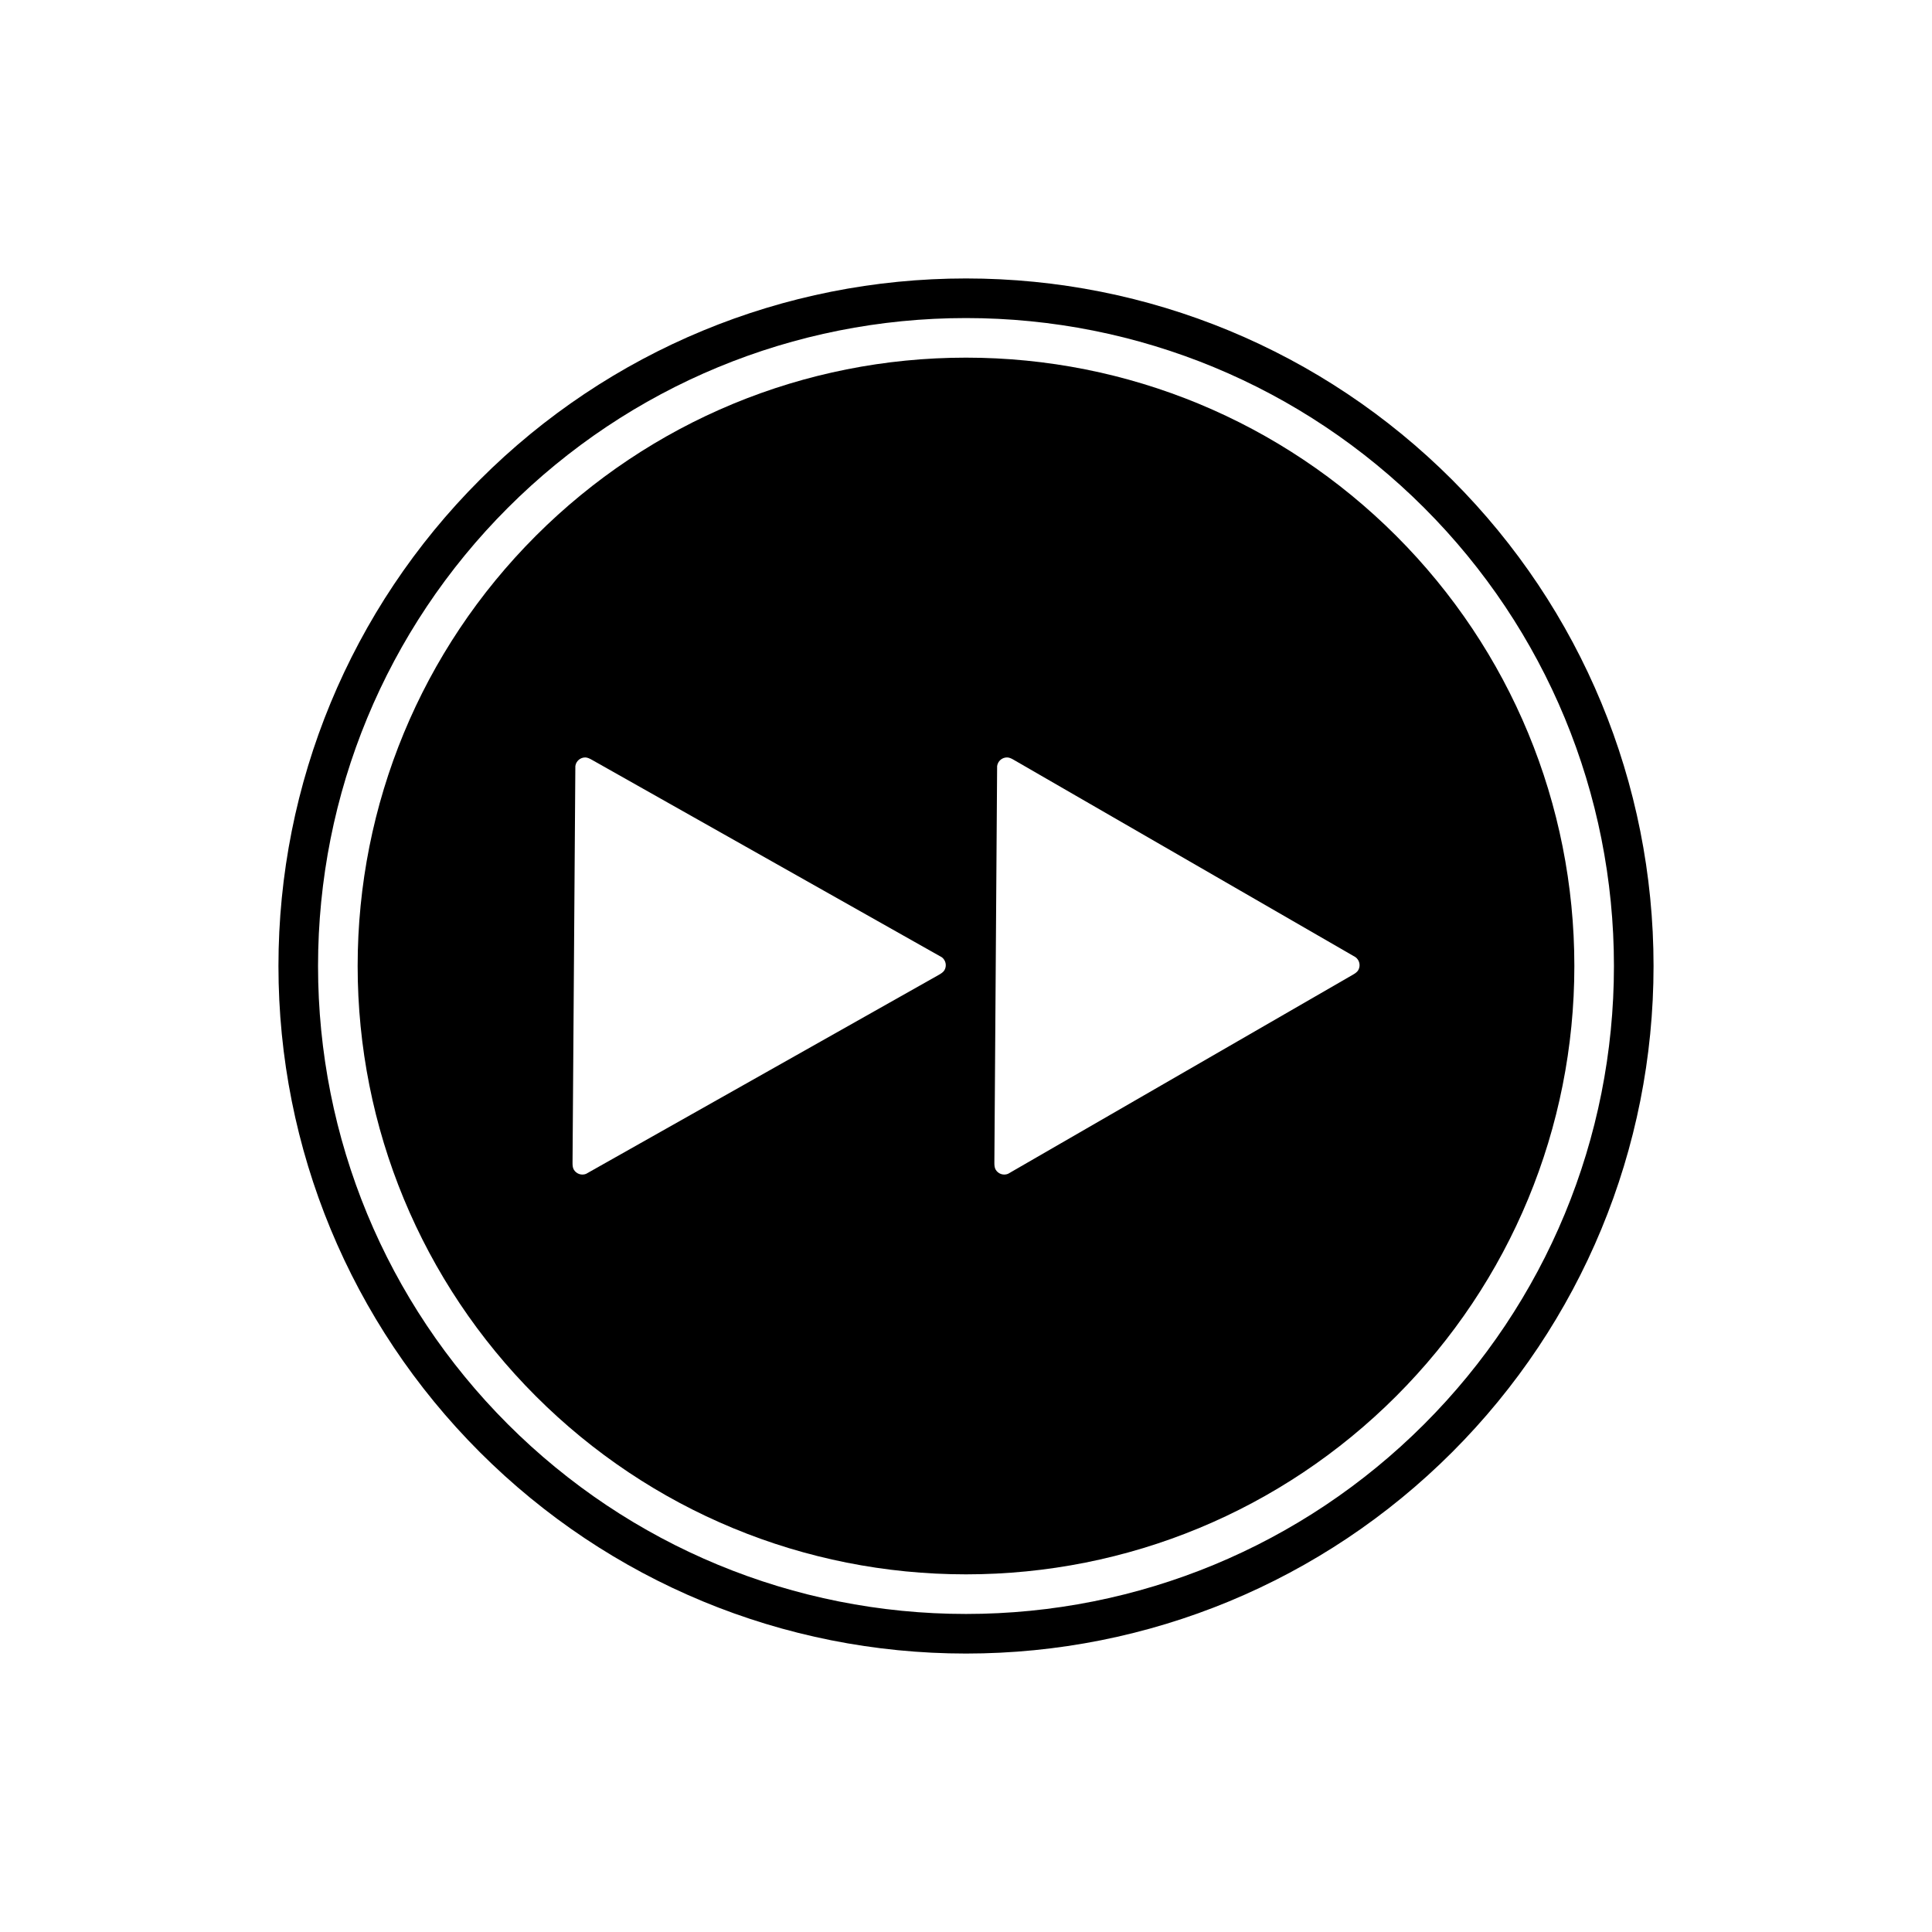 <?xml version="1.0" encoding="UTF-8"?>
<!-- Uploaded to: SVG Repo, www.svgrepo.com, Generator: SVG Repo Mixer Tools -->
<svg fill="#000000" width="800px" height="800px" version="1.1" viewBox="144 144 512 512" xmlns="http://www.w3.org/2000/svg">
 <g fill-rule="evenodd">
  <path d="m400 238.78c42.902 0 83.668 16.887 114 47.219s47.219 71.098 47.219 114-16.887 83.668-47.219 114-71.098 47.219-114 47.219-83.668-16.887-114-47.219-47.219-71.098-47.219-114 16.887-83.668 47.219-114 71.098-47.219 114-47.219zm-6.394 158.91-92.773-52.344c-0.492-0.277-1.137-0.613-1.719-0.617-1.348-0.008-2.469 0.992-2.641 2.293l-0.746 105.12c-0.004 0.574 0.027 1.273 0.316 1.785 0.656 1.16 2.062 1.637 3.269 1.16l93.52-52.762c0.523-0.297 1.164-0.695 1.469-1.238 0.656-1.16 0.336-2.609-0.695-3.398zm109.59-0.051-90.691-52.359c-0.48-0.277-1.051-0.547-1.617-0.551-1.348-0.008-2.465 0.988-2.641 2.293l-0.73 105.12c-0.004 0.582 0.031 1.293 0.332 1.809 0.672 1.16 2.09 1.621 3.297 1.121l91.391-52.766c0.504-0.289 1.109-0.68 1.41-1.195 0.684-1.188 0.344-2.688-0.75-3.469z"/>
  <path d="m528.84 271.16c34.27 34.27 53.367 80.379 53.367 128.84 0 48.461-19.102 94.574-53.367 128.84-34.27 34.27-80.379 53.367-128.84 53.367-48.461 0-94.574-19.102-128.84-53.367-34.27-34.27-53.367-80.379-53.367-128.84 0-48.461 19.102-94.574 53.367-128.84 34.27-34.27 80.379-53.367 128.84-53.367 48.461 0 94.574 19.102 128.84 53.367zm-7.422 7.422c-32.297-32.297-75.746-50.293-121.42-50.293-45.676 0-89.125 17.996-121.42 50.293s-50.293 75.746-50.293 121.42 17.996 89.125 50.293 121.42 75.746 50.293 121.42 50.293c45.676 0 89.125-17.996 121.42-50.293s50.293-75.746 50.293-121.42-17.996-89.125-50.293-121.42z"/>
 </g>
</svg>